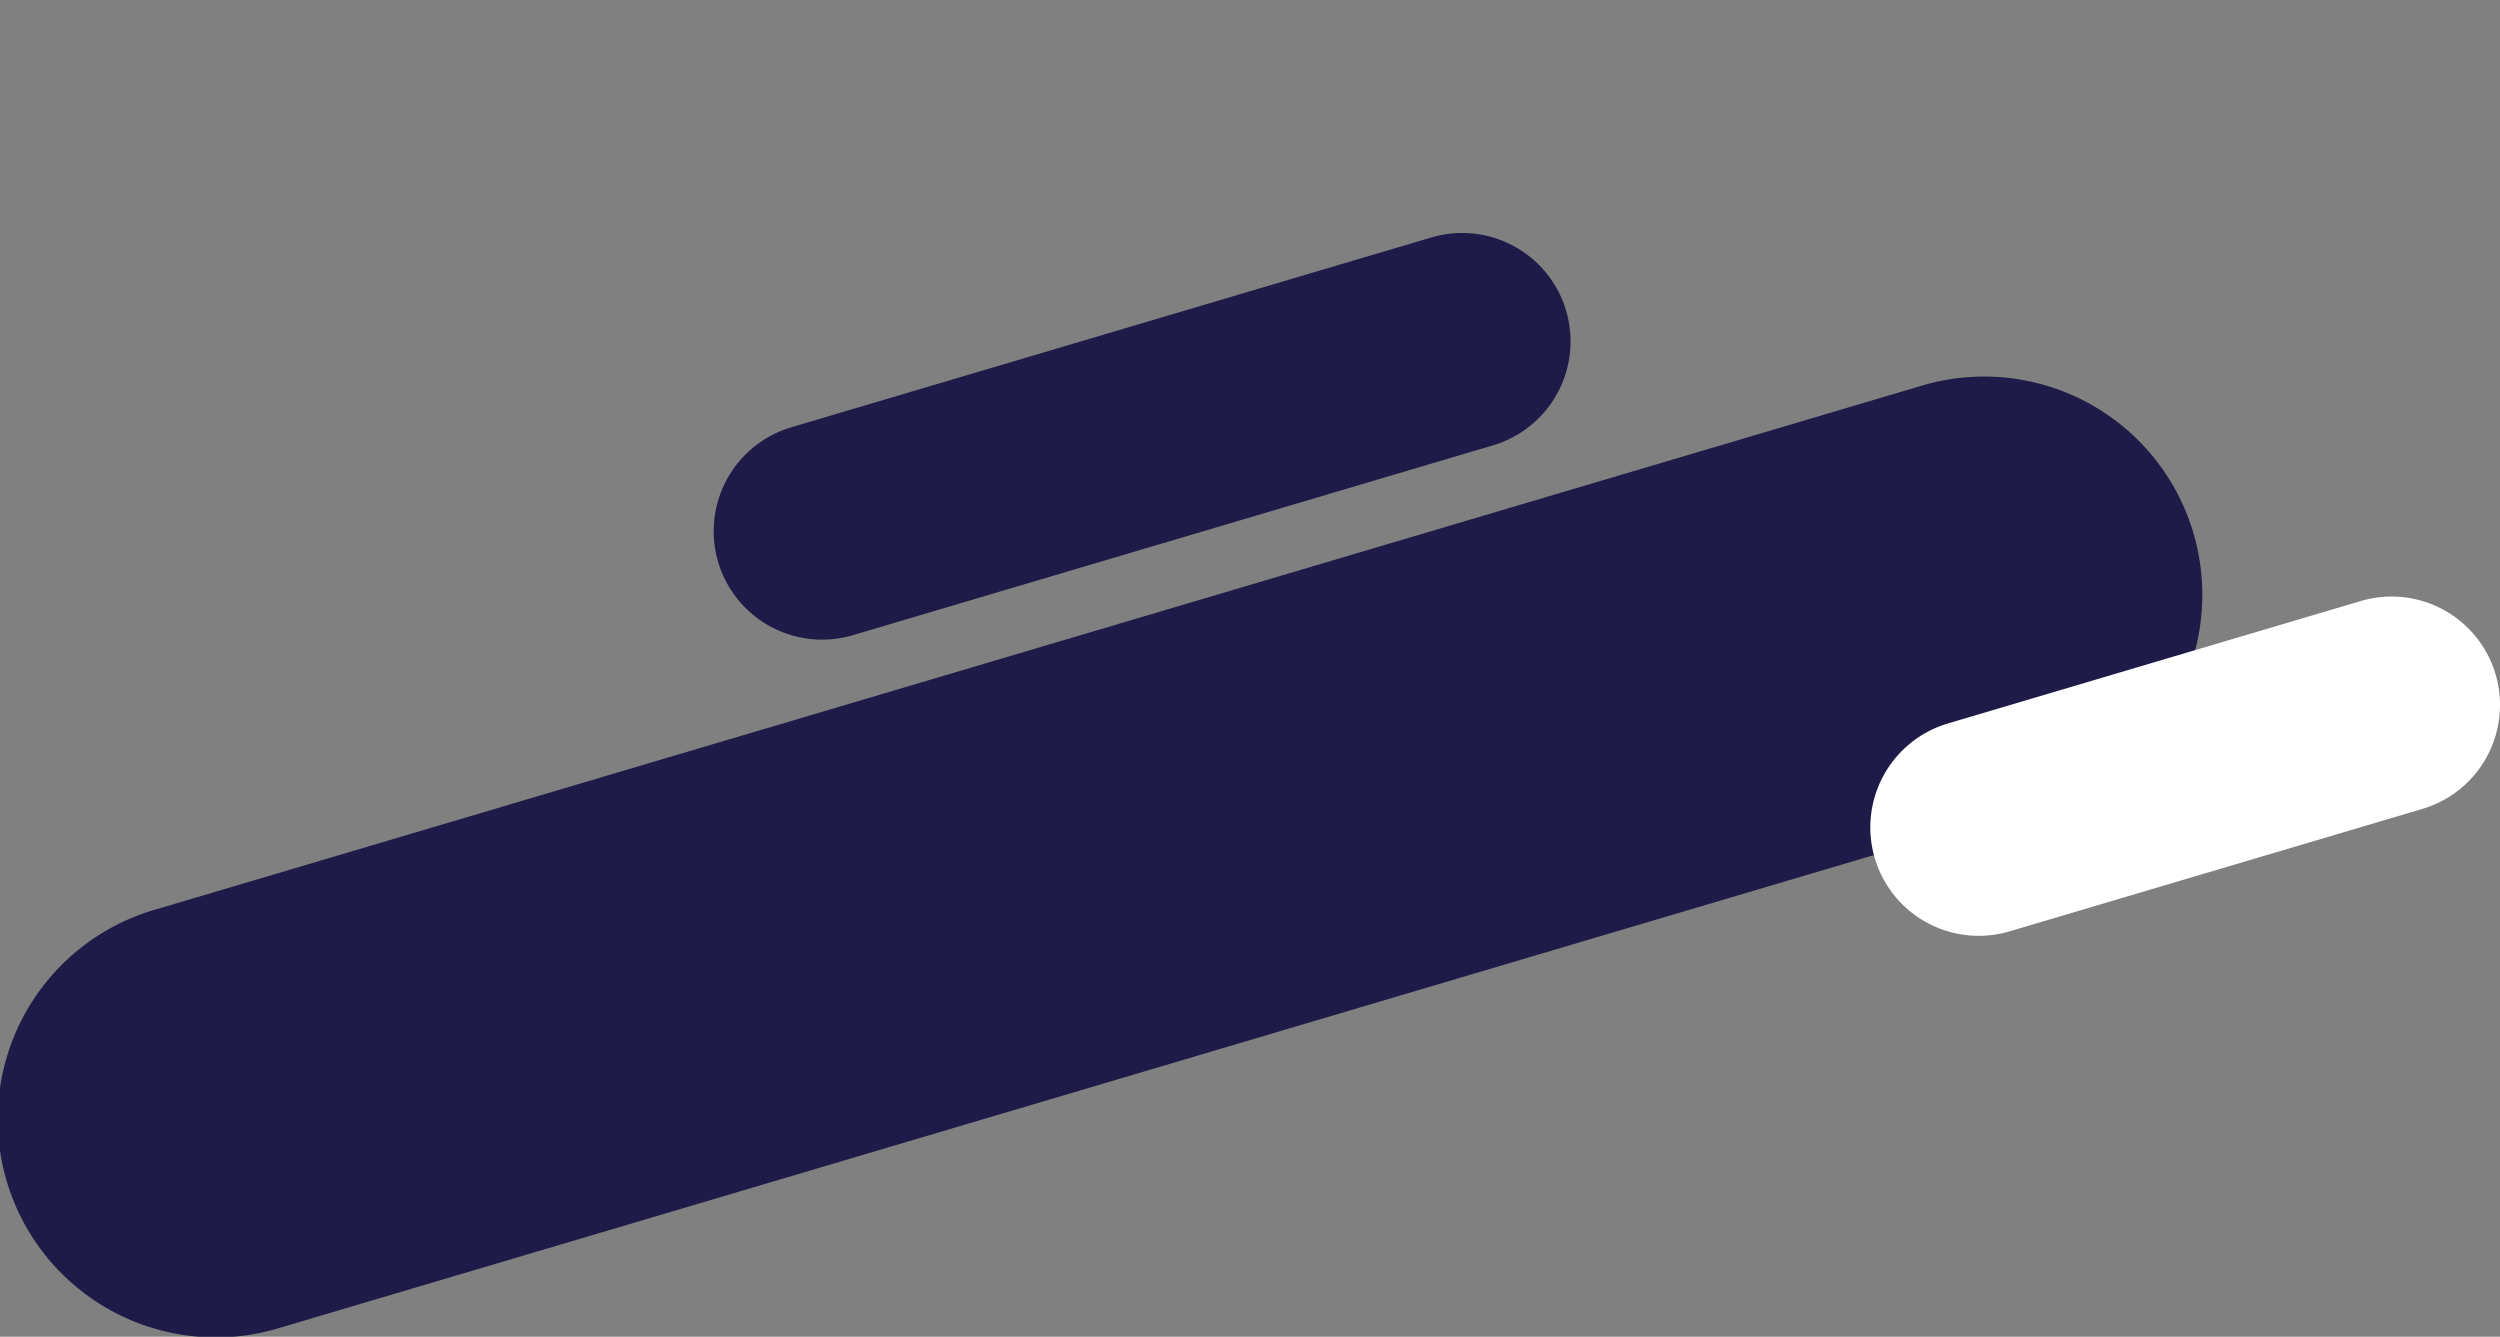 <svg id="Component_8_1" data-name="Component 8 – 1" xmlns="http://www.w3.org/2000/svg" xmlns:xlink="http://www.w3.org/1999/xlink" width="137.099" height="73.307" viewBox="0 0 137.099 73.307">
  <rect x="0" y="0" width="137.099" height="73.307" fill="#808080" stroke="none"/>
  <defs>
    <style>
      .cls-1 {
        fill: none;
      }

      .cls-2 {
        clip-path: url(#clip-path);
      }

      .cls-3 {
        fill: #1e1b49;
      }

      .cls-4 {
        fill: #fff;
      }
    </style>
    <clipPath id="clip-path">
      <rect id="Rectangle_5498" data-name="Rectangle 5498" class="cls-1" width="137.099" height="73.307"/>
    </clipPath>
  </defs>
  <g id="Group_12033" data-name="Group 12033">
    <g id="Group_12032" data-name="Group 12032" class="cls-2">
      <path id="Path_30516" data-name="Path 30516" class="cls-3" d="M112.079,137.625,15.371,166.307a11.966,11.966,0,1,1-6.8-22.944l96.708-28.683a11.966,11.966,0,1,1,6.8,22.944" transform="translate(0 -93.497)"/>
      <path id="Path_30517" data-name="Path 30517" class="cls-4" d="M596.424,197.752l-22.641,6.715a5.944,5.944,0,0,1-3.38-11.4l22.641-6.715a5.944,5.944,0,0,1,3.38,11.4" transform="translate(-463.58 -153.392)"/>
      <path id="Path_30518" data-name="Path 30518" class="cls-3" d="M258.785,82.18l-35.1,10.409a5.944,5.944,0,0,1-3.38-11.4l35.1-10.409a5.944,5.944,0,0,1,3.38,11.4" transform="translate(-176.911 -57.757)"/>
    </g>
  </g>
</svg>
